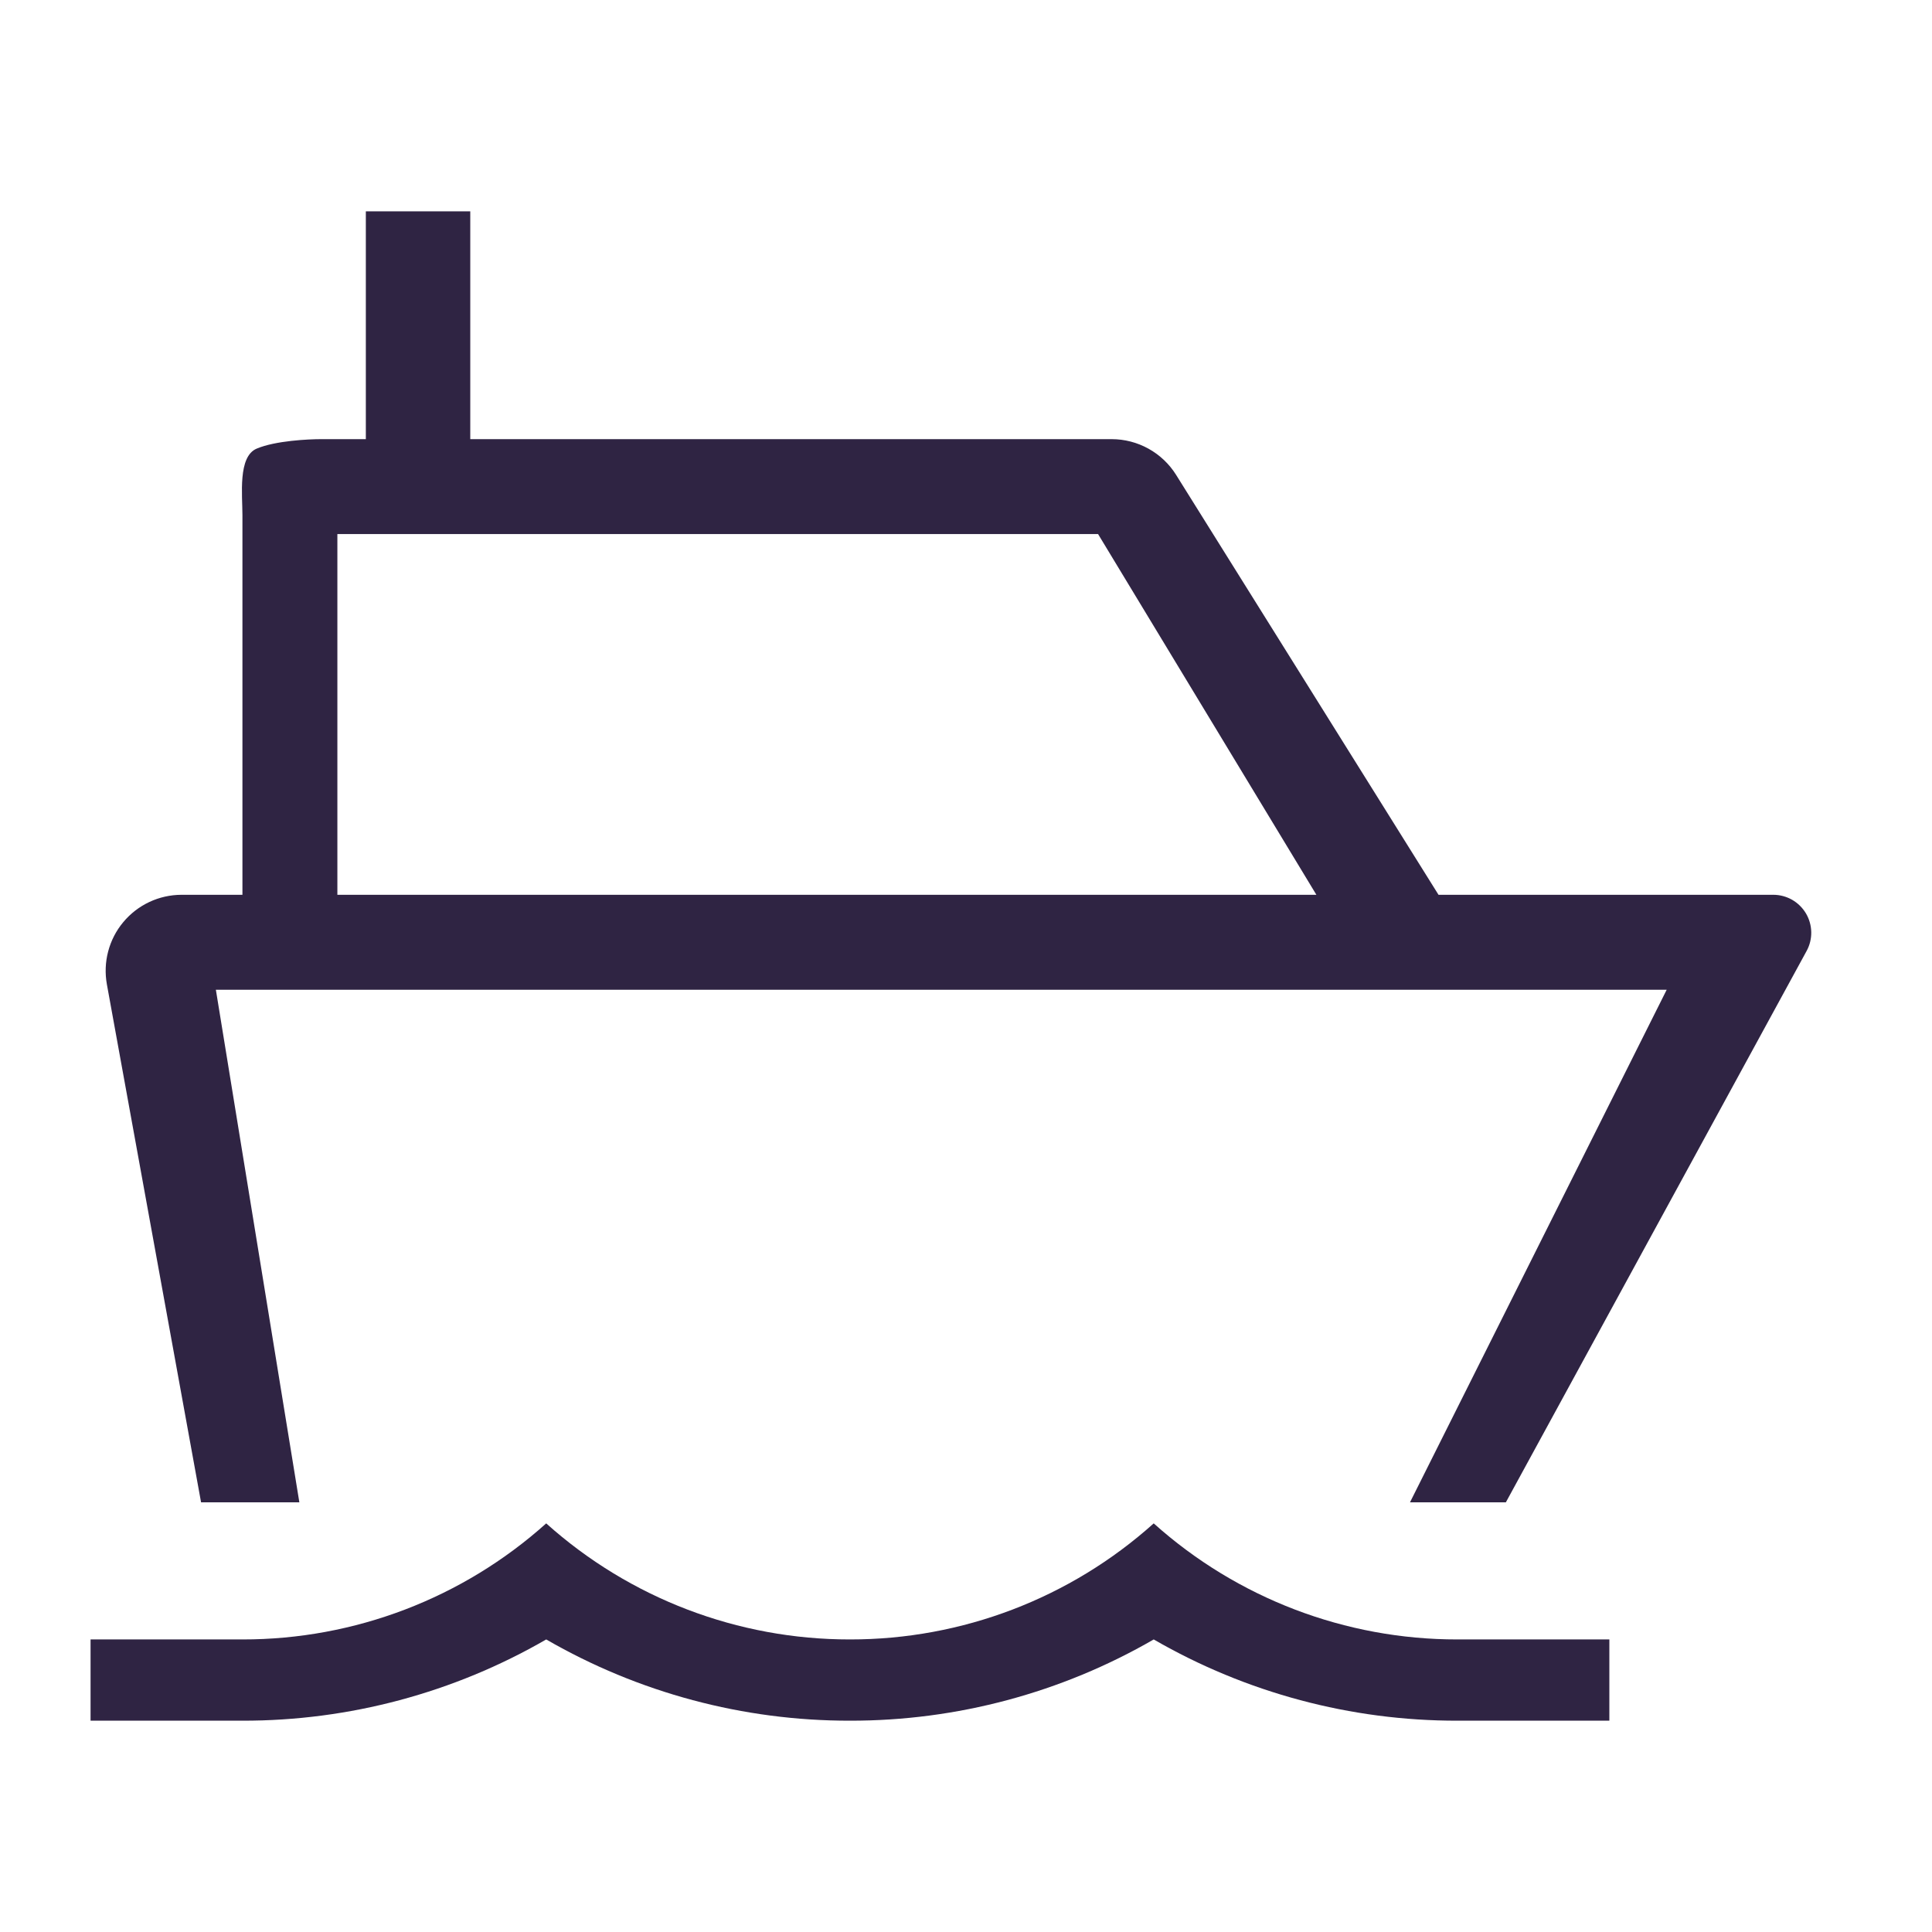 <svg width="56" height="56" viewBox="0 0 56 56" fill="none" xmlns="http://www.w3.org/2000/svg">
<g clip-path="url(#clip0_3797_100961)">
<path d="M13.631 12.729H32.222C32.595 12.729 32.962 12.824 33.289 13.005C33.616 13.186 33.891 13.447 34.089 13.763L41.696 25.936H51.399C51.59 25.936 51.778 25.986 51.944 26.08C52.11 26.175 52.248 26.311 52.346 26.475C52.444 26.64 52.496 26.827 52.5 27.018C52.503 27.209 52.457 27.398 52.365 27.565L43.648 43.546H42.246C41.106 43.547 42.246 43.546 40.869 43.546L48.31 28.688H6.257L8.677 43.546C7.439 43.546 8.102 43.547 7.027 43.546H5.828L3.098 28.532C3.041 28.215 3.053 27.889 3.135 27.578C3.217 27.266 3.366 26.976 3.573 26.729C3.779 26.481 4.037 26.282 4.328 26.145C4.62 26.008 4.938 25.937 5.26 25.936H7.027V14.93C7.027 14.346 6.892 13.236 7.439 13.004C7.986 12.772 8.951 12.729 9.308 12.729H10.604V6.125H13.631V12.729ZM9.779 25.936H38.156L31.828 15.48H9.779V25.936ZM7.027 47.52C10.277 47.524 13.413 46.326 15.832 44.156C18.251 46.326 21.387 47.524 24.637 47.52C27.886 47.524 31.023 46.326 33.441 44.156C35.86 46.326 38.997 47.524 42.246 47.52H46.648V49.875H42.246C39.155 49.88 36.117 49.067 33.441 47.52C30.766 49.067 27.728 49.88 24.637 49.875C21.546 49.88 18.508 49.067 15.832 47.52C13.156 49.067 10.119 49.88 7.027 49.875H2.625V47.52H7.027Z" fill="#2F2443"/>
</g>
<defs>
<clipPath id="clip0_3797_100961">
<rect width="56" height="56" fill="white"/>
</clipPath>
</defs>
</svg>
